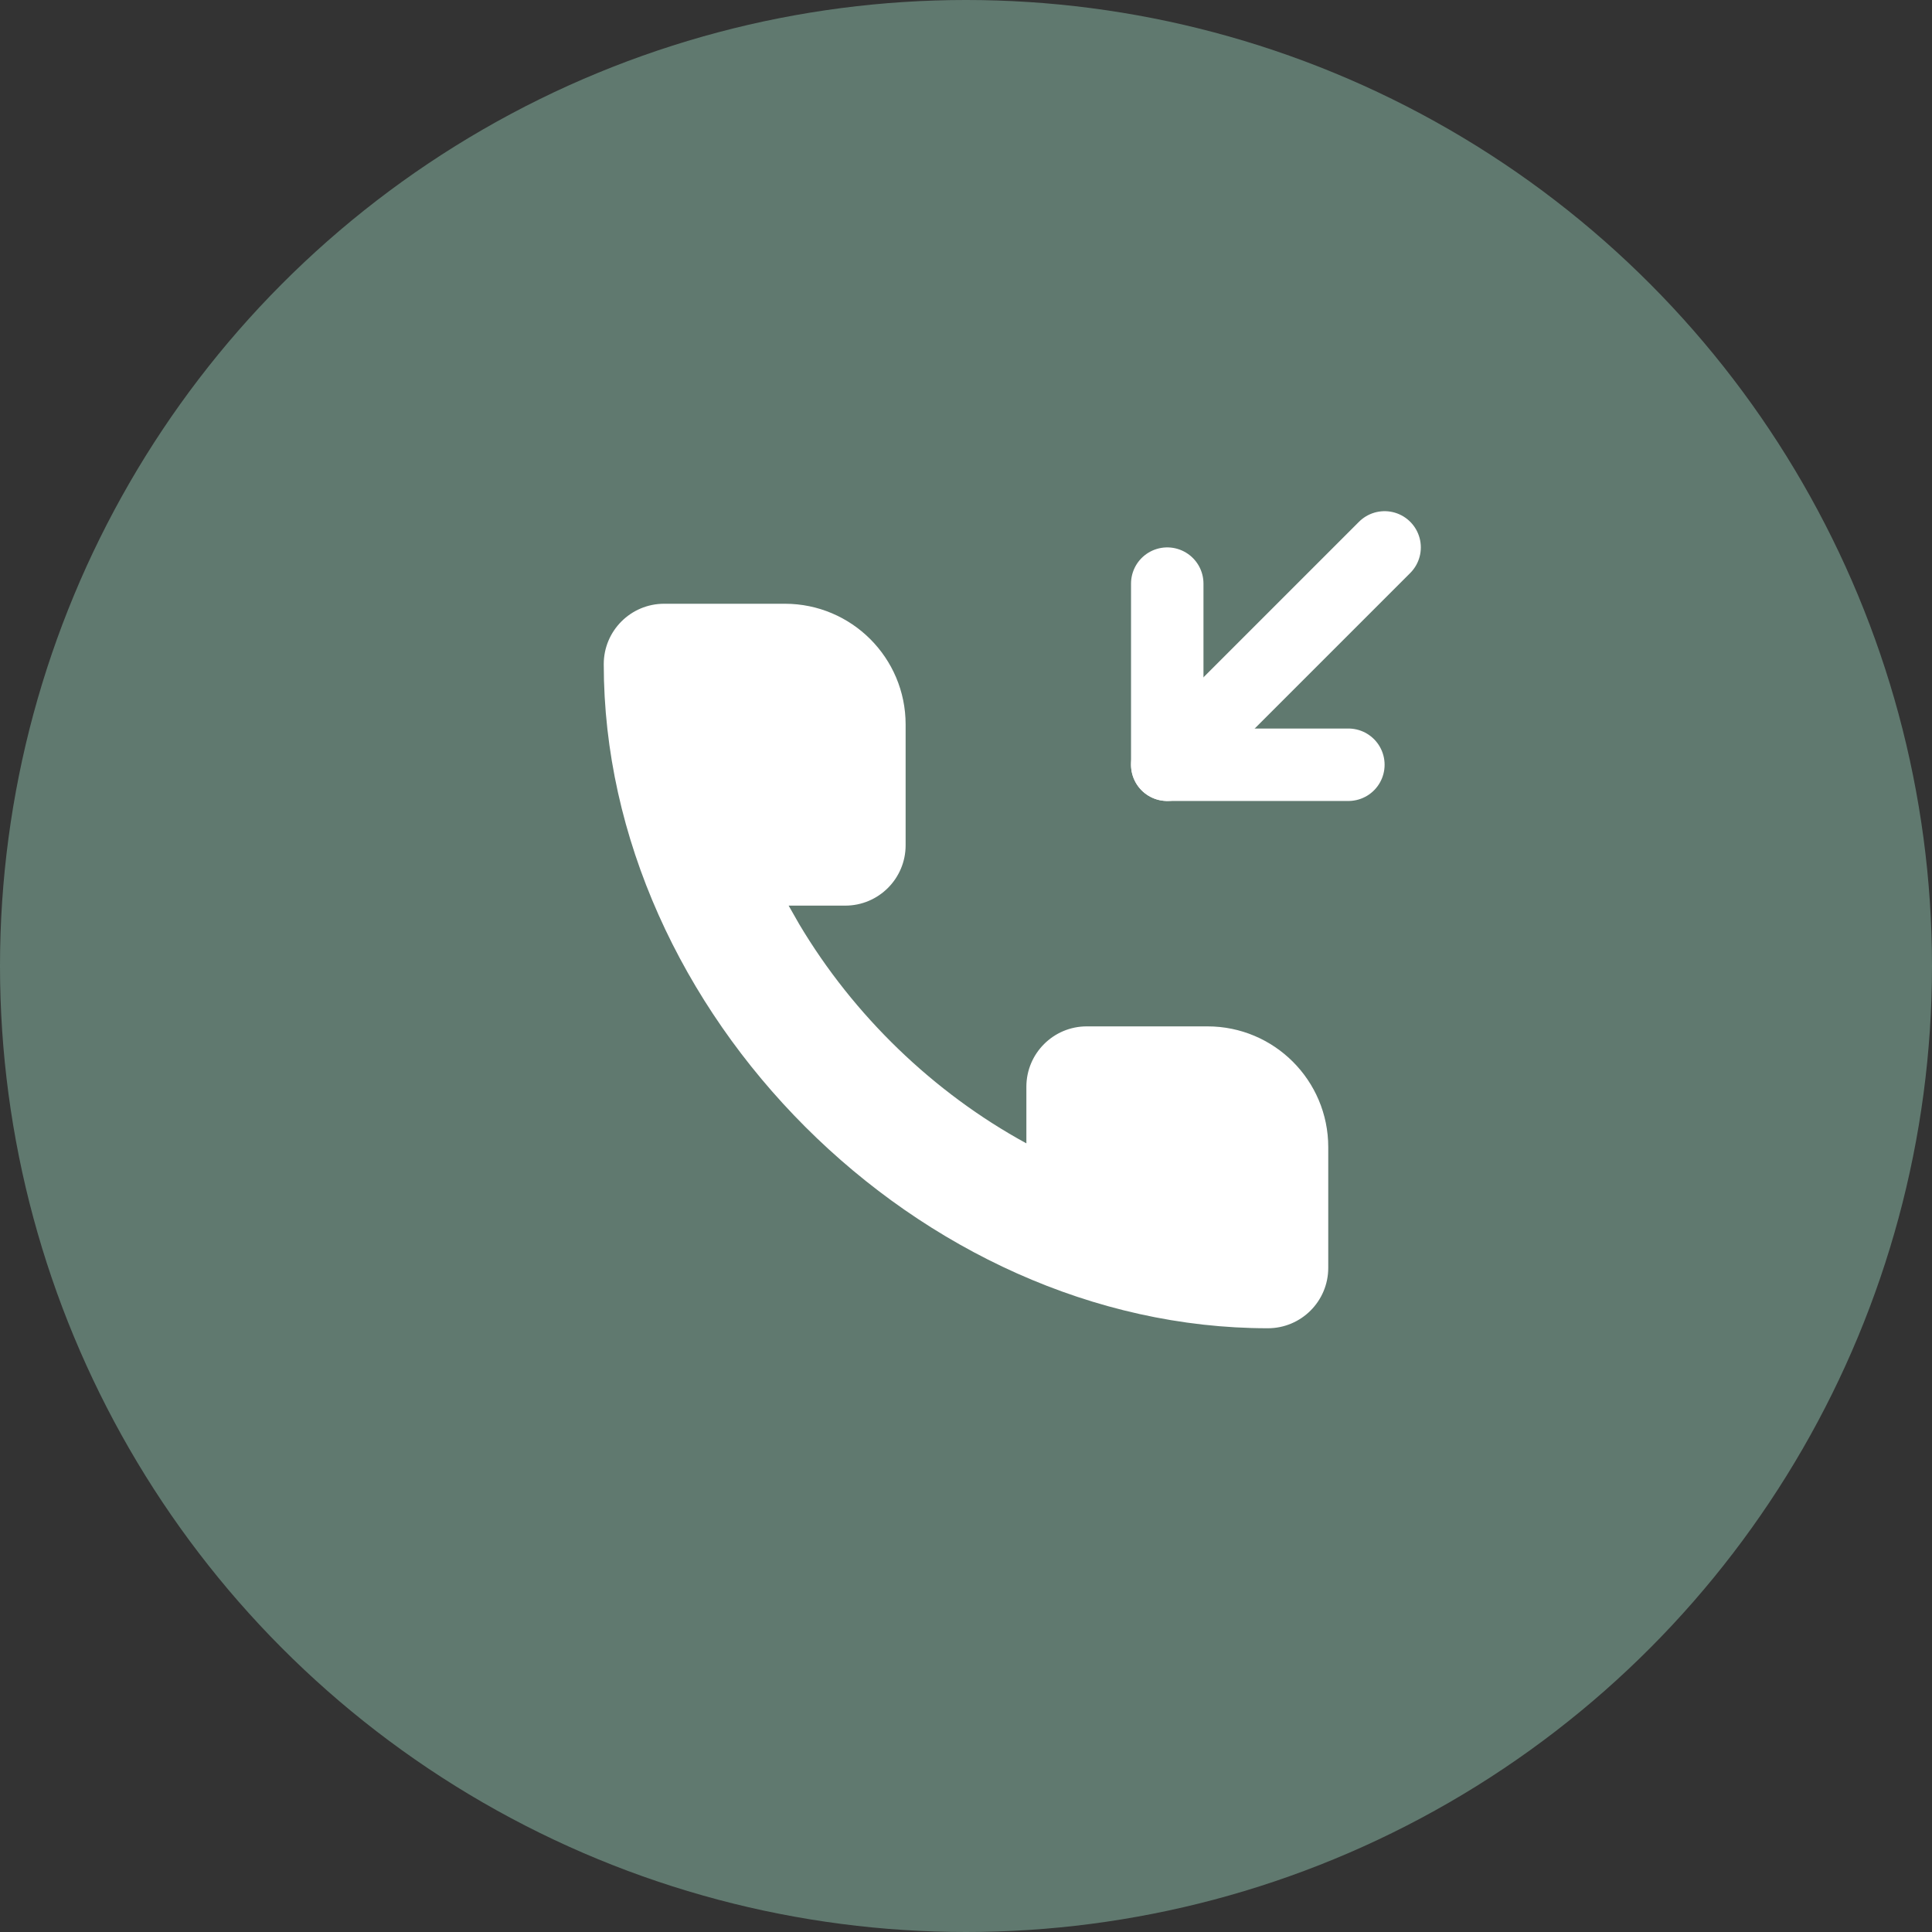 <?xml version="1.0" encoding="UTF-8"?> <svg xmlns="http://www.w3.org/2000/svg" width="60" height="60" viewBox="0 0 60 60" fill="none"><rect x="0" y="0" width="60" height="60" fill="#333333" stroke="none"/><circle cx="30" cy="30" r="30" fill="#60796F"></circle><path d="M36.25 18.125V23.75H41.875" stroke="white" stroke-width="2.25" stroke-linecap="round" stroke-linejoin="round"></path><path d="M36.25 23.75L43 17" stroke="white" stroke-width="2.25" stroke-linecap="round" stroke-linejoin="round"></path><path fill-rule="evenodd" clip-rule="evenodd" d="M24.492 28.125H26.25C27.285 28.125 28.125 27.285 28.125 26.25V22.5C28.125 20.429 26.446 18.75 24.375 18.75H20.625C19.59 18.75 18.75 19.59 18.75 20.625C18.75 31.441 28.559 41.25 39.375 41.25C40.41 41.25 41.25 40.41 41.25 39.375V35.625C41.25 33.554 39.571 31.875 37.5 31.875H33.75C32.715 31.875 31.875 32.715 31.875 33.75V35.508C28.987 33.933 26.502 31.53 24.818 28.697L24.492 28.125Z" fill="white"></path></svg> 
